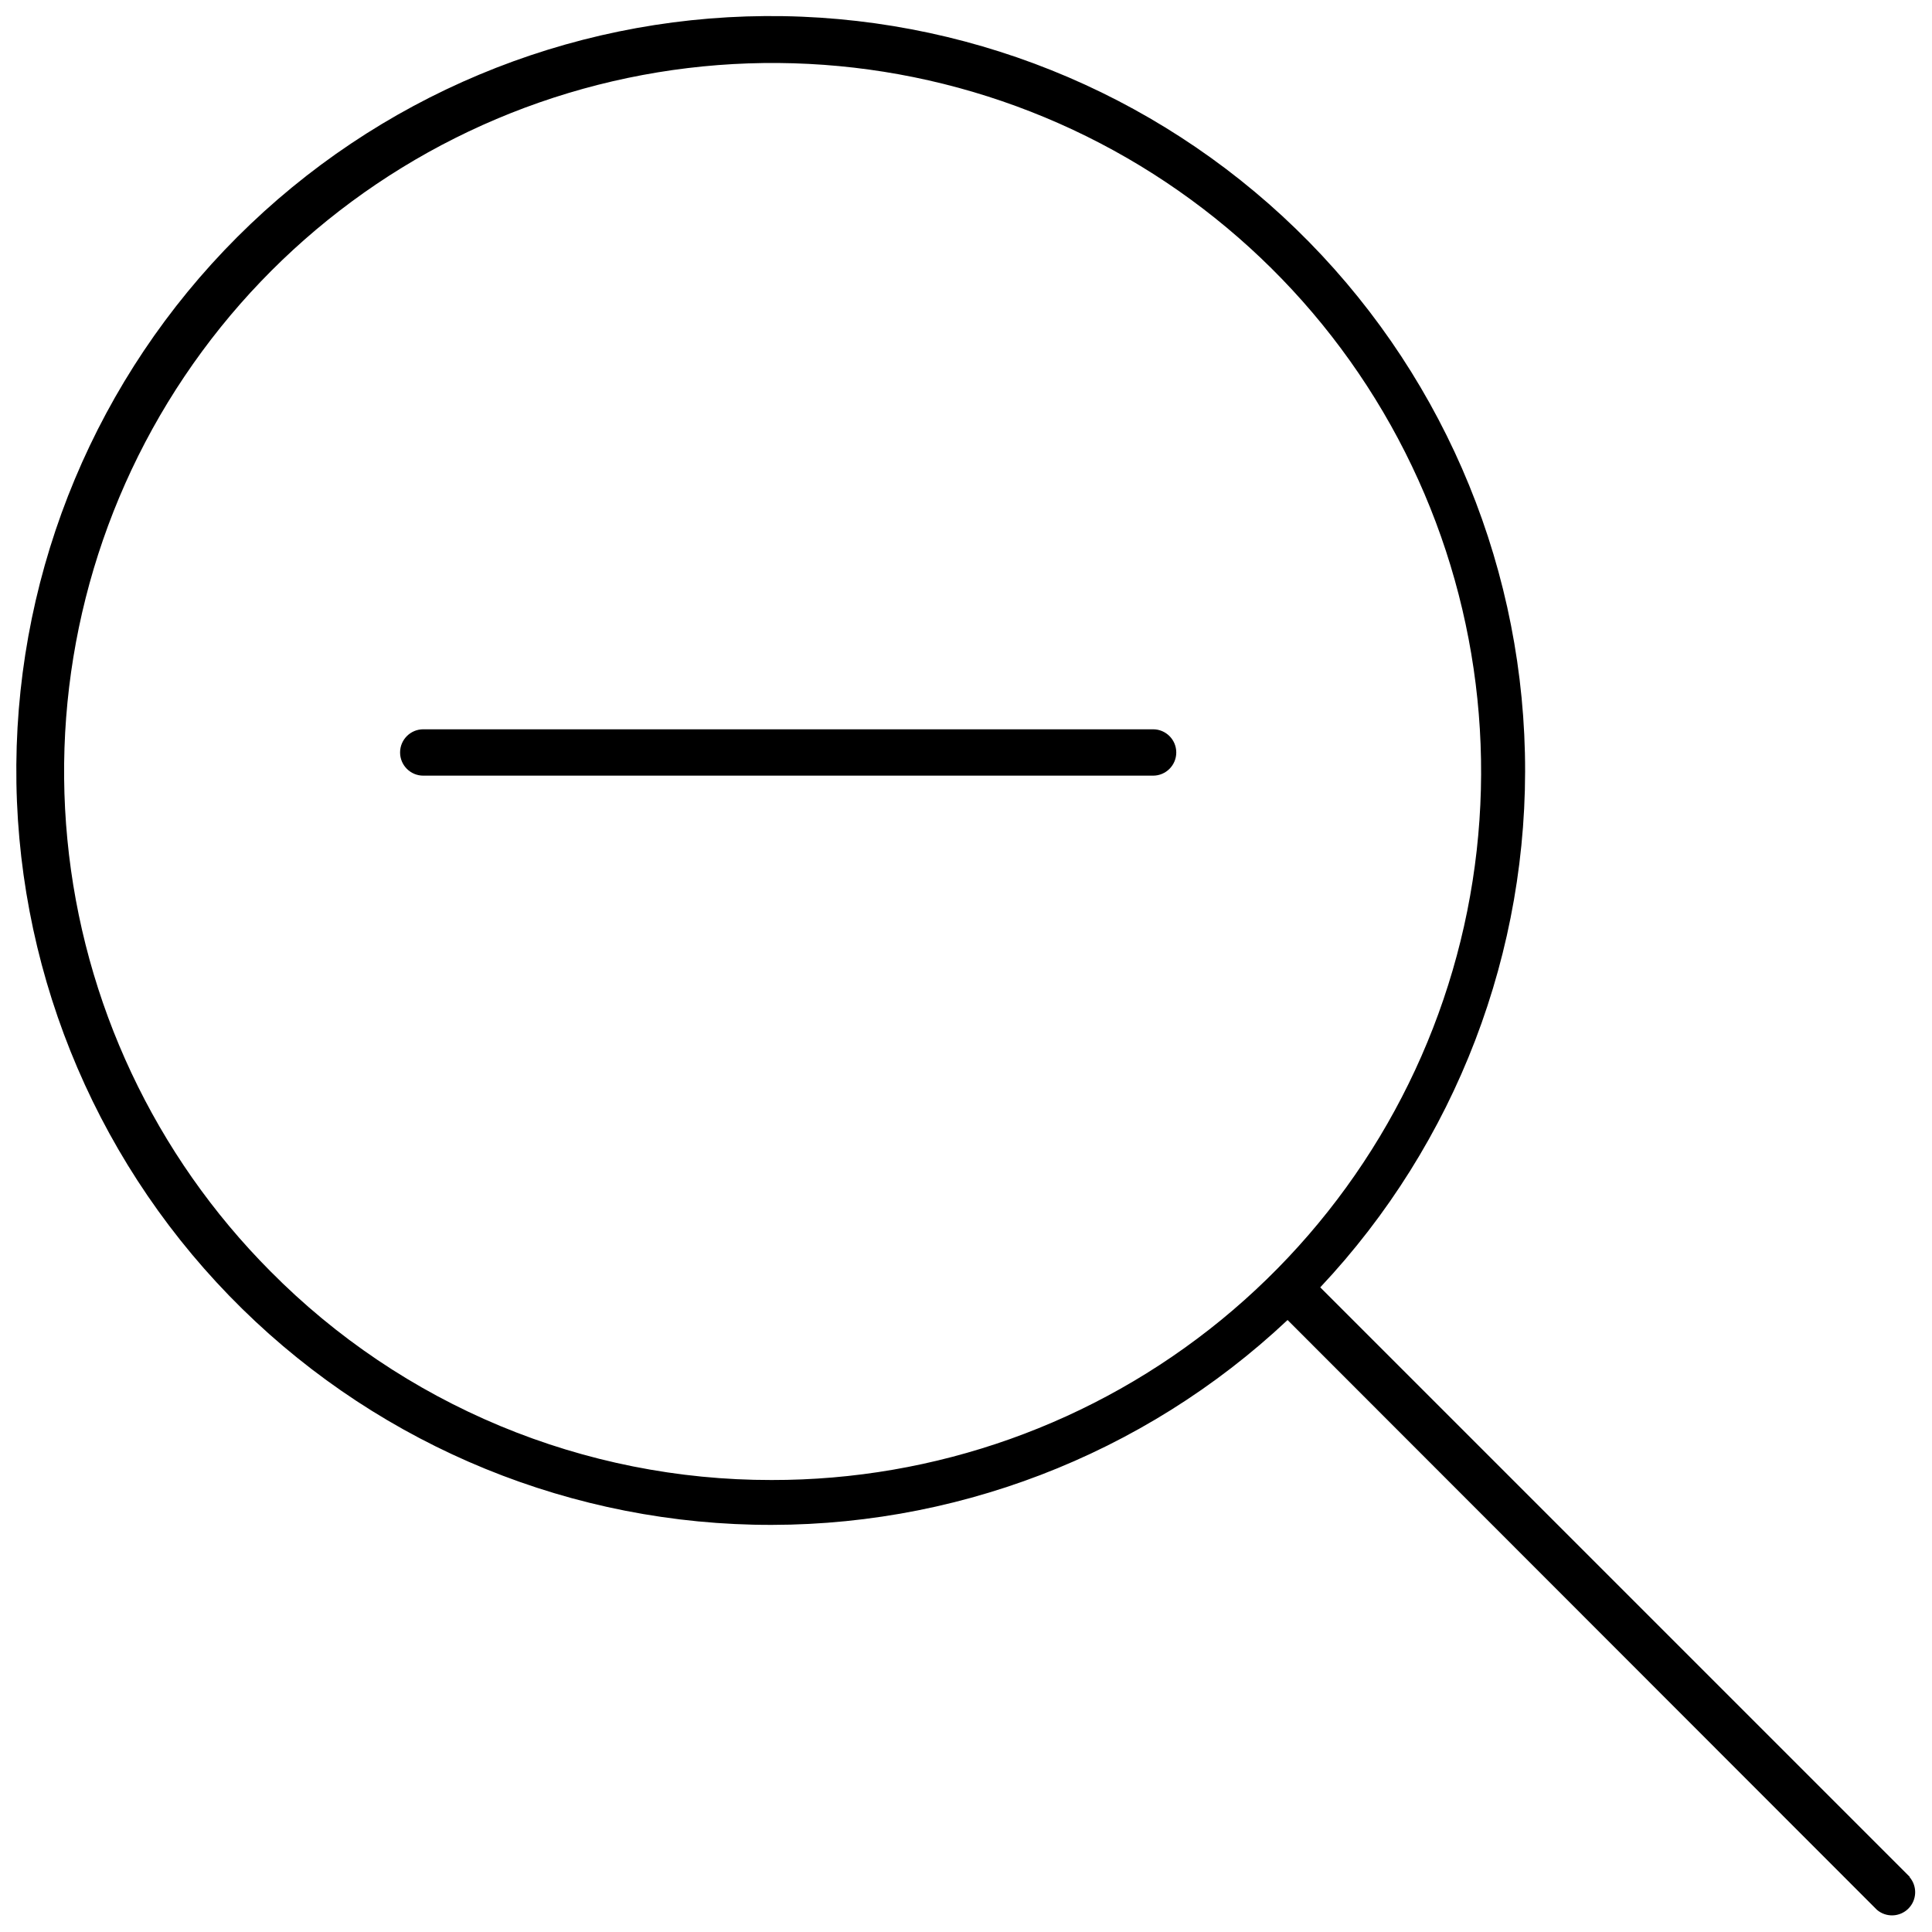 <?xml version="1.0" encoding="UTF-8"?>
<!-- The Best Svg Icon site in the world: iconSvg.co, Visit us! https://iconsvg.co -->
<svg width="800px" height="800px" version="1.1" viewBox="144 144 512 512" xmlns="http://www.w3.org/2000/svg">
 <defs>
  <clipPath id="a">
   <path d="m148.09 148.09h503.81v503.81h-503.81z"/>
  </clipPath>
 </defs>
 <path d="m449.58 337.27h-193.41c-3.394 0-6.144 2.75-6.144 6.141 0 3.394 2.75 6.144 6.144 6.144h193.41c3.391 0 6.144-2.75 6.144-6.144 0-3.391-2.754-6.141-6.144-6.141z"/>
 <g clip-path="url(#a)">
  <path d="m650.12 641.4-156.24-156.24c35.965-38.238 55.445-89.09 54.238-141.57-1.207-52.48-23.004-102.38-60.688-138.93-37.68-36.543-88.227-56.805-140.71-56.402-52.492 0.402-102.72 21.434-139.84 58.551-37.117 37.121-58.148 87.348-58.551 139.84-0.402 52.492 19.855 103.04 56.402 140.72 36.543 37.68 86.445 59.48 138.92 60.688 52.48 1.203 103.33-18.277 141.57-54.242l156.18 156.3c2.438 2.09 6.07 1.949 8.34-0.32s2.41-5.906 0.32-8.344zm-434.44-160.48c-30.645-30.781-49.668-71.234-53.828-114.47-4.164-43.234 6.789-86.574 30.996-122.64 24.207-36.062 60.168-62.621 101.76-75.145 41.59-12.523 86.234-10.242 126.33 6.457 40.098 16.699 73.164 46.781 93.566 85.125s26.883 82.574 18.336 125.16c-8.547 42.586-31.598 80.891-65.215 108.39-33.621 27.5-75.738 42.492-119.17 42.422-24.688 0.027-49.137-4.844-71.93-14.336-22.789-9.492-43.473-23.414-60.84-40.961z"/>
 </g>
</svg>